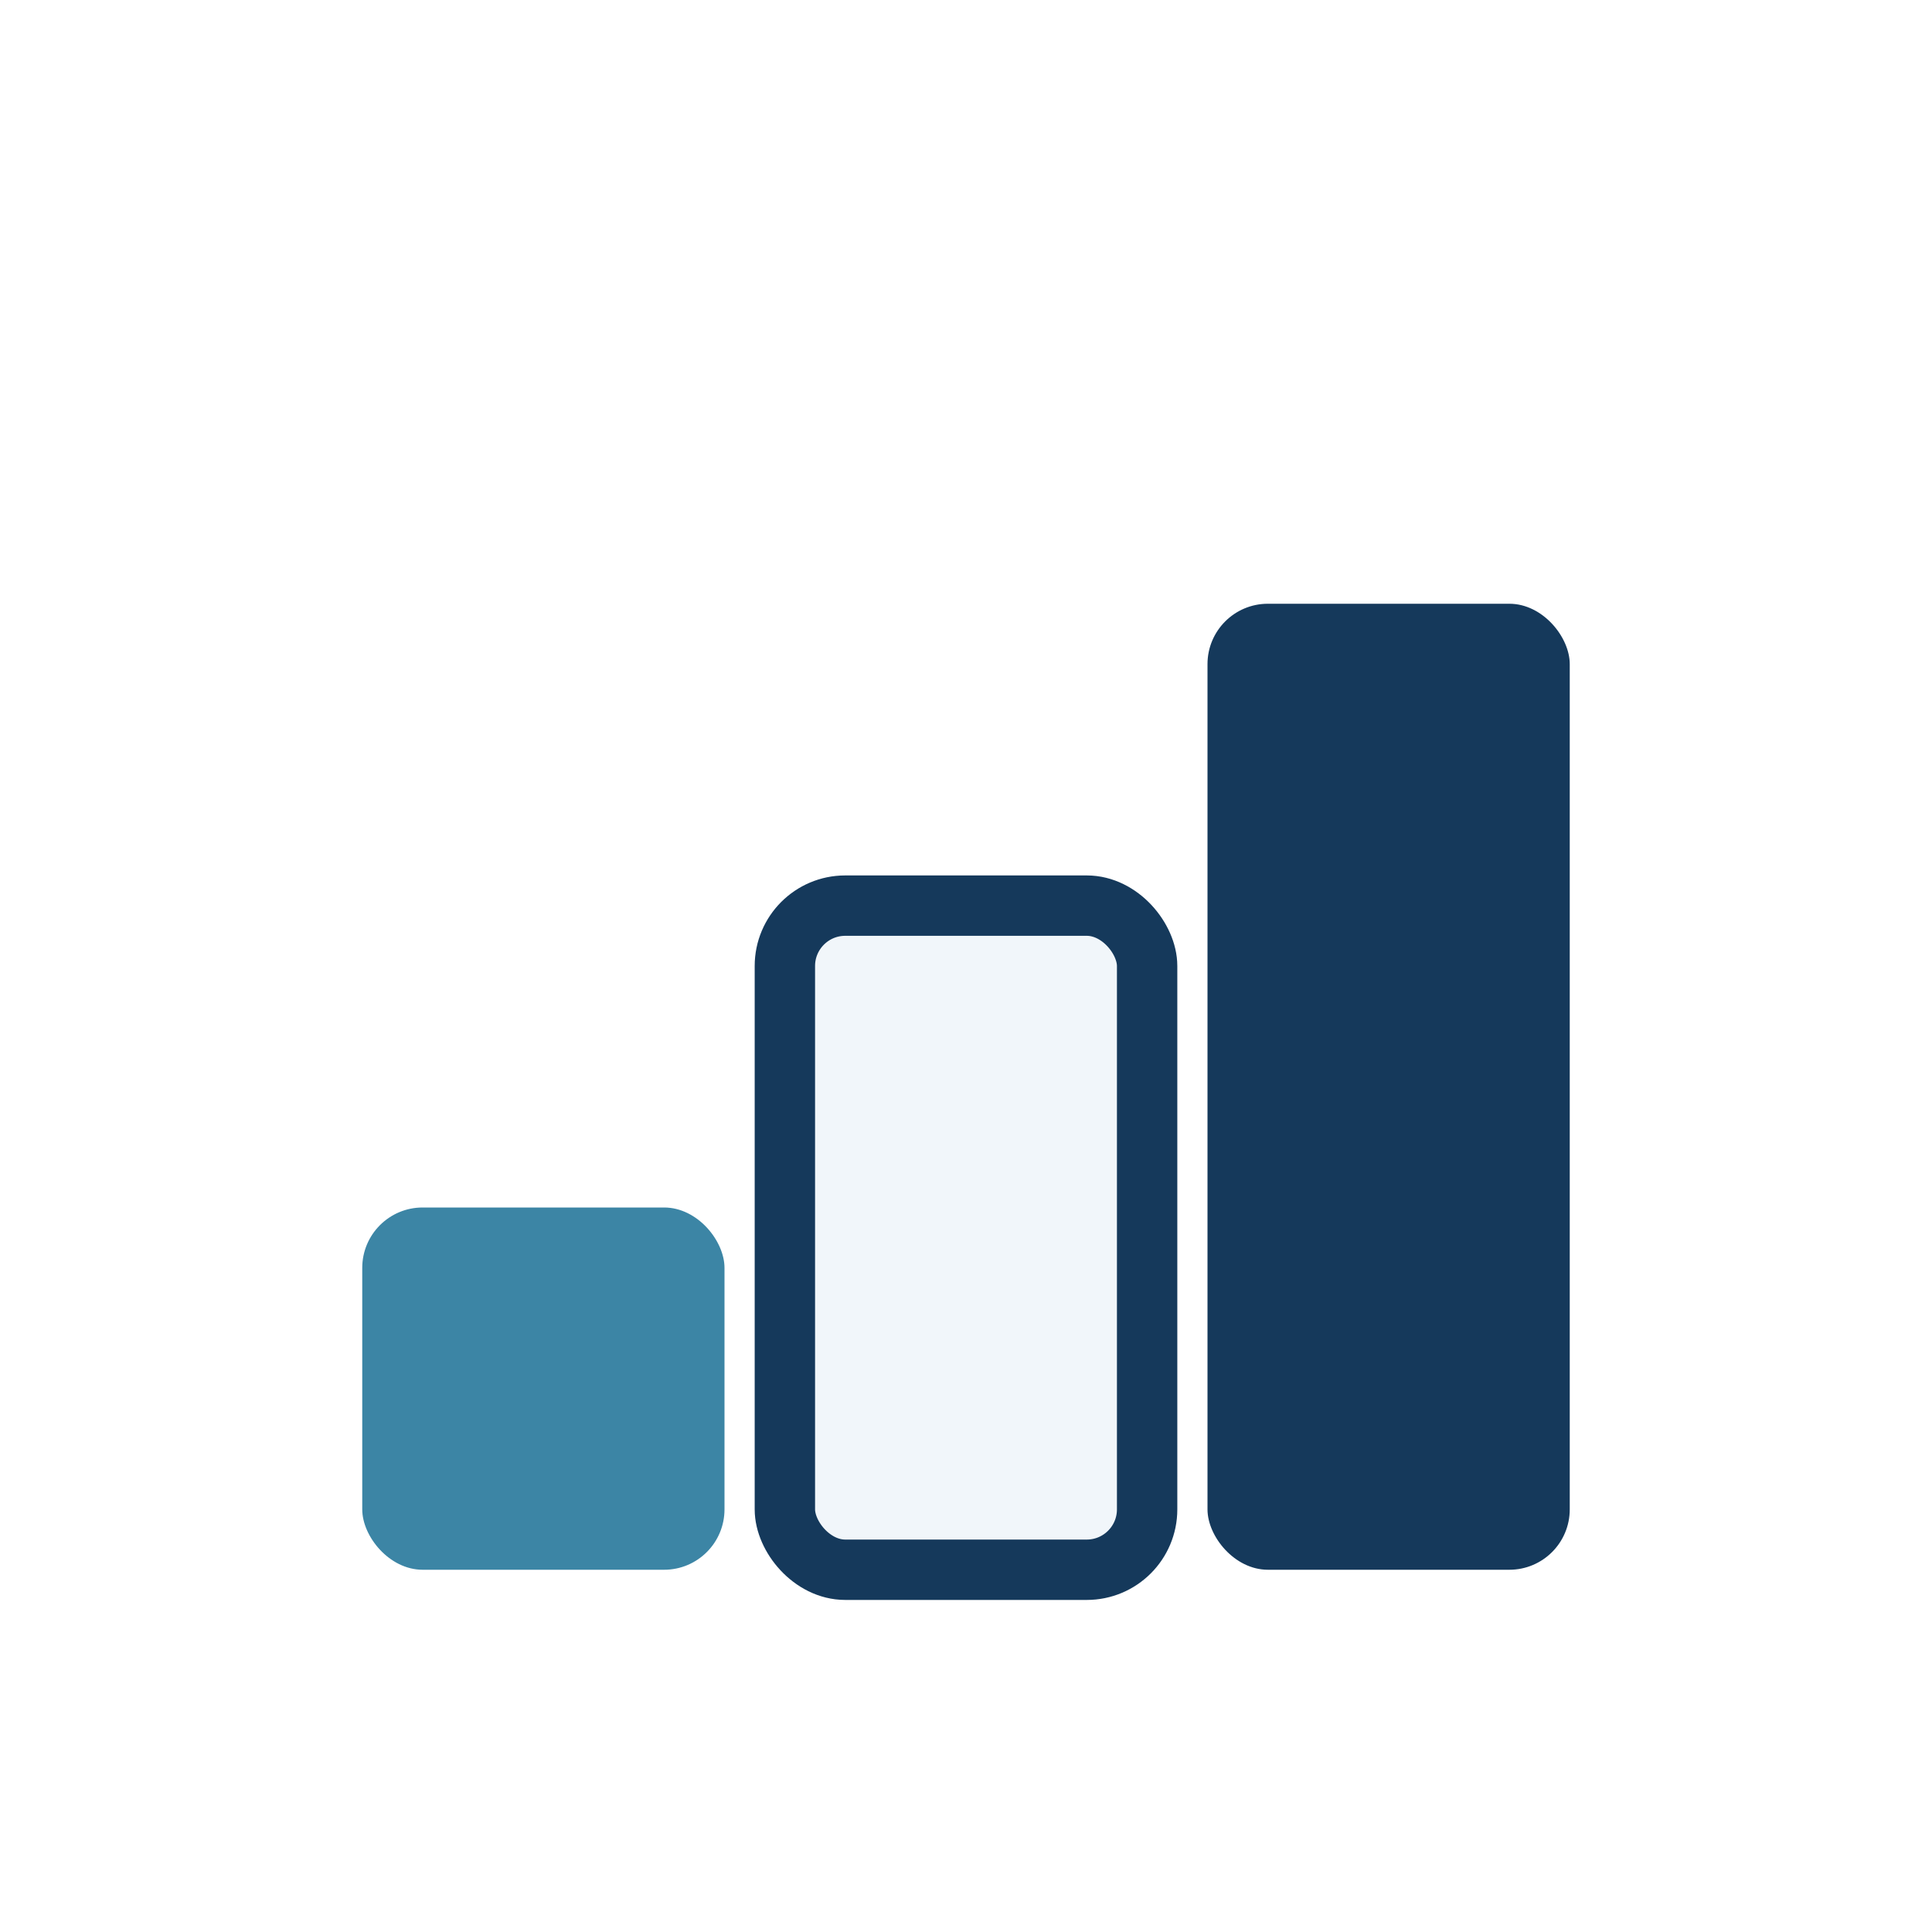<?xml version="1.0" encoding="UTF-8"?>
<svg xmlns="http://www.w3.org/2000/svg" width="32" height="32" viewBox="0 0 32 32"><rect x="6" y="20" width="6" height="6" rx="1" fill="#3C85A5"/><rect x="13" y="15" width="6" height="11" rx="1" fill="#F1F6FA" stroke="#15395B"/><rect x="20" y="10" width="6" height="16" rx="1" fill="#15395B"/></svg>